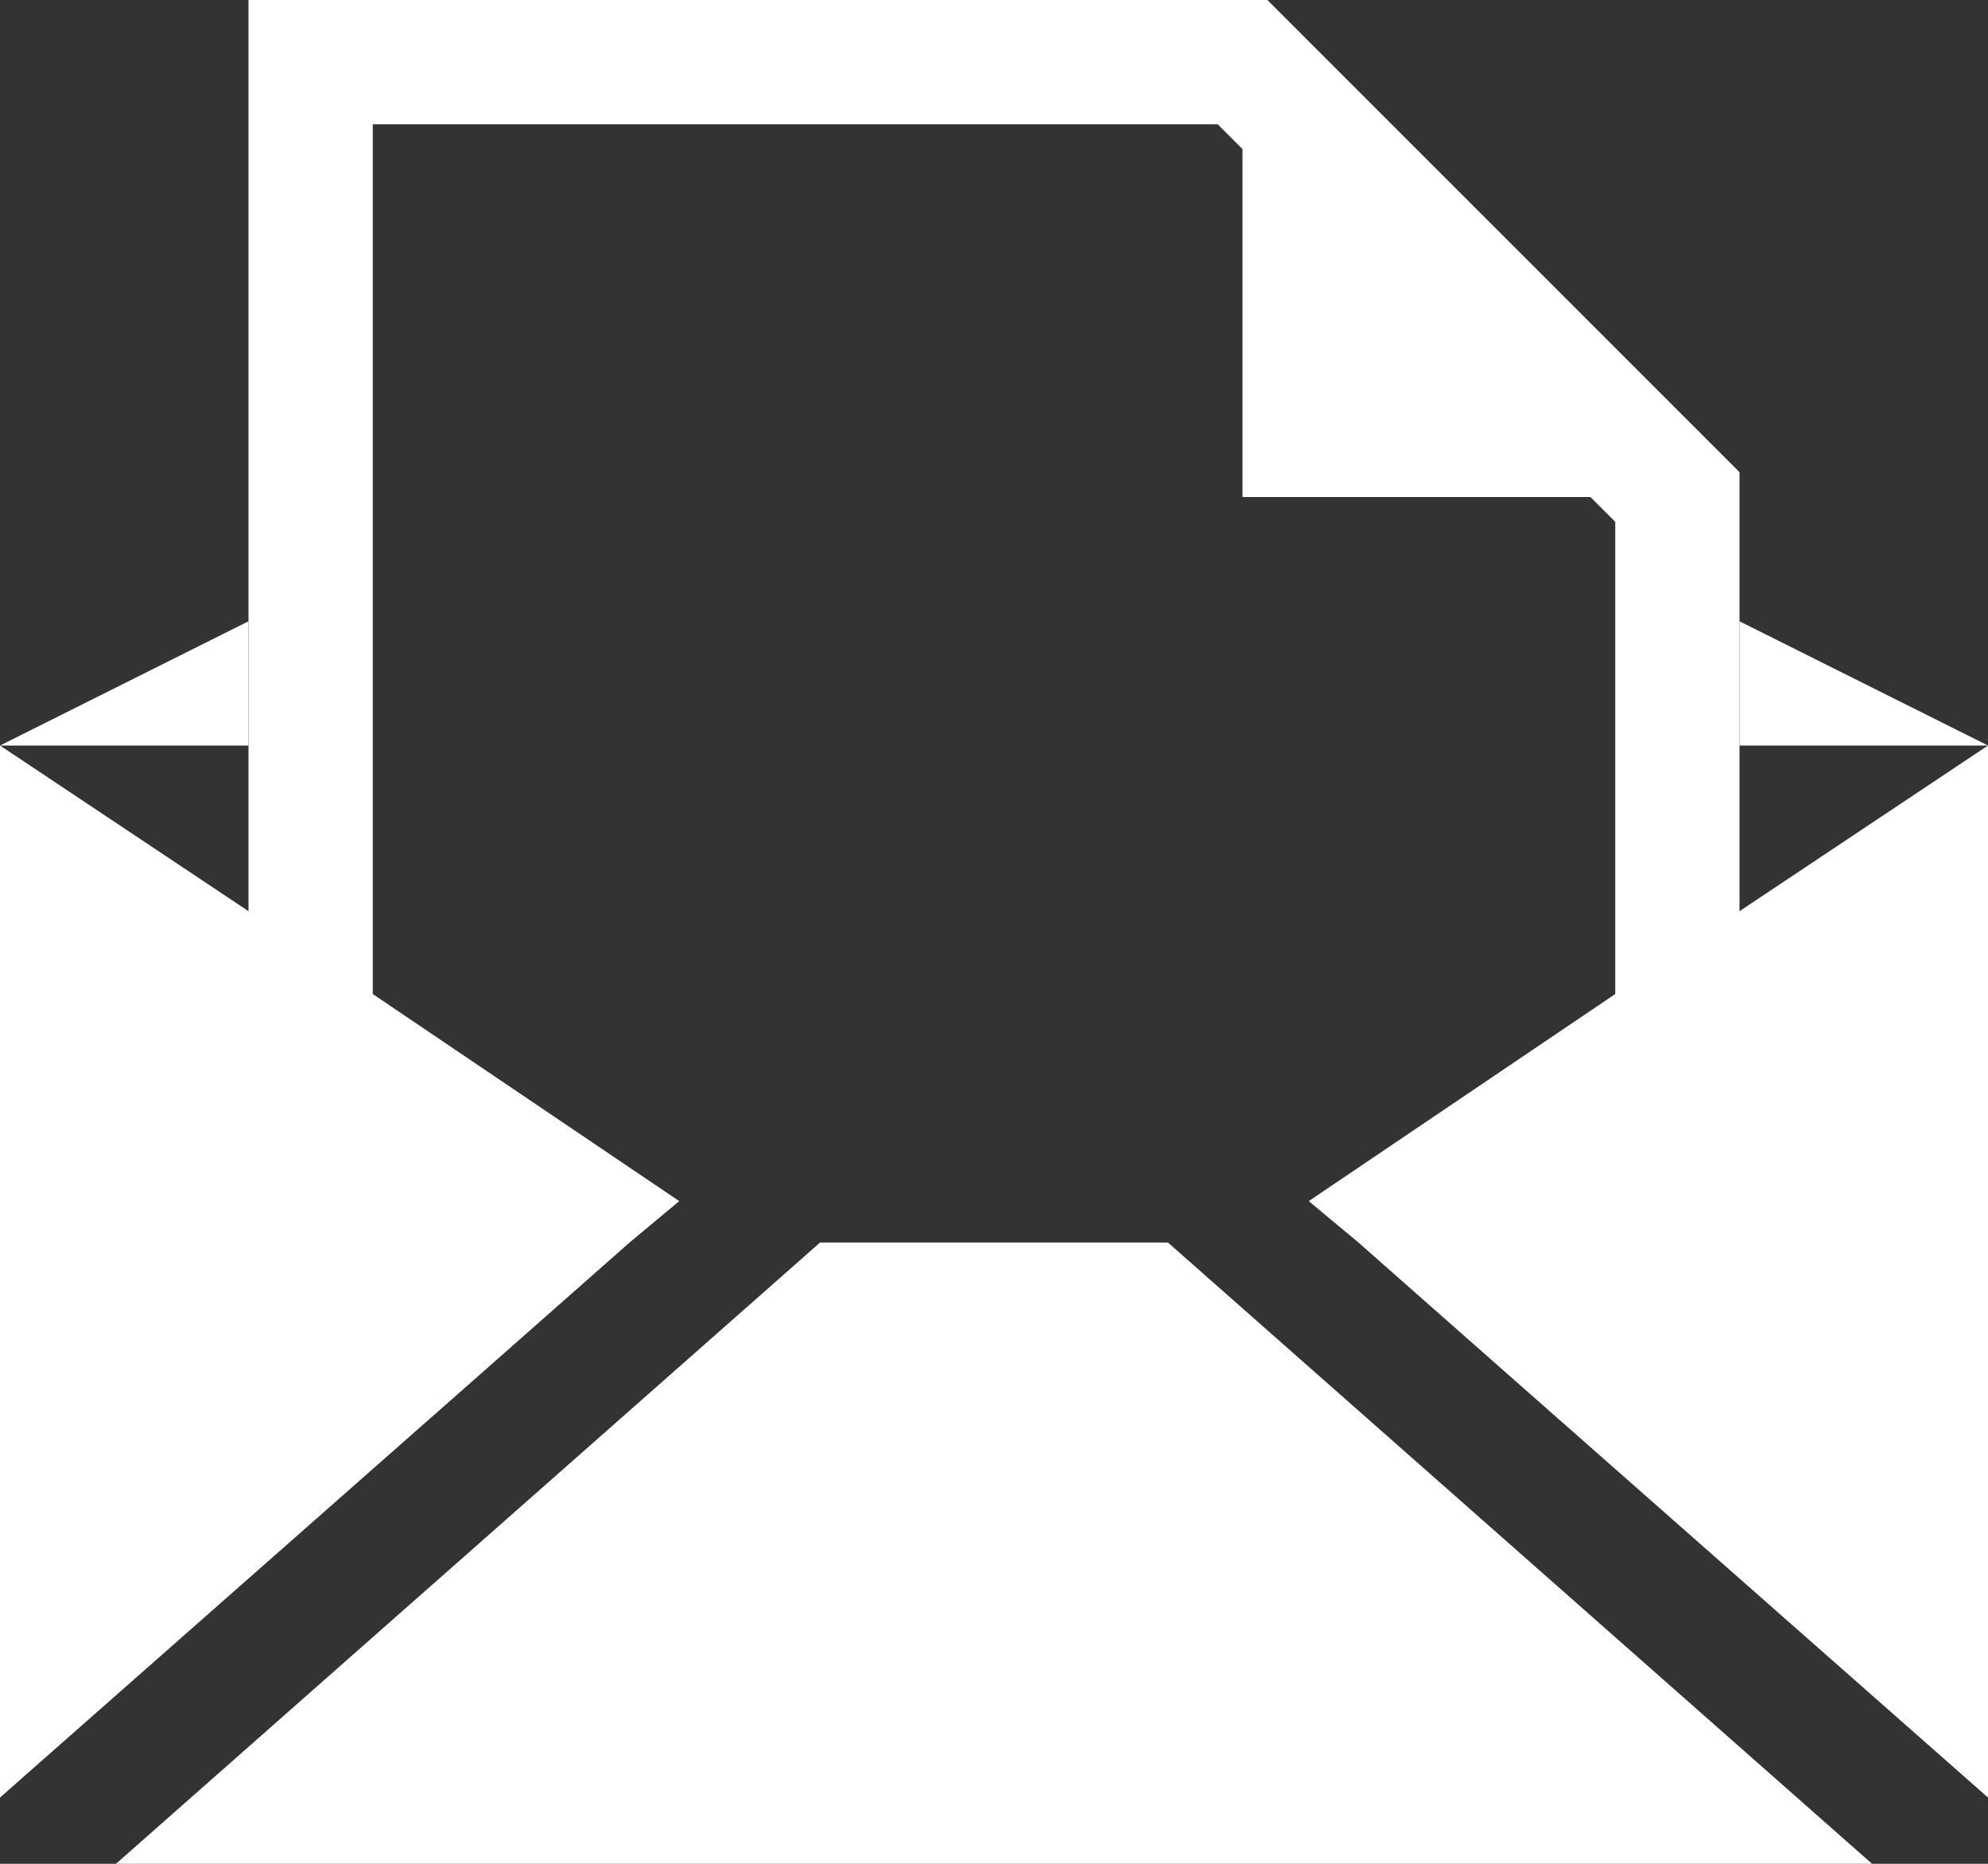 <?xml version="1.0" encoding="utf-8"?>
<!-- Generator: Adobe Illustrator 20.1.0, SVG Export Plug-In . SVG Version: 6.00 Build 0)  -->
<svg version="1.1" id="レイヤー_1" xmlns="http://www.w3.org/2000/svg" xmlns:xlink="http://www.w3.org/1999/xlink" x="0px"
	 y="0px" width="24px" height="22.5px" viewBox="0 0 24 22.5" style="enable-background:new 0 0 24 22.5;" xml:space="preserve">
<rect x="0" y="0" width="24" height="22.5" fill="#333333" stroke="none"/>
<style type="text/css">
	.st0{fill:#FFFFFF;}
</style>
<g>
	<polygon class="st0" points="0,9 3,7.5 3,9 	"/>
	<polygon class="st0" points="24,9 21,7.5 21,9 	"/>
	<polygon class="st0" points="21,11 21,5.7 15.3,0 3,0 3,11 0,9 0,21.7 5.9,16.5 7.6,15 8.2,14.5 4.5,12 4.5,1.5 14.7,1.5 15,1.8 
		15,6 19.2,6 19.5,6.3 19.5,12 15.8,14.5 16.4,15 18.1,16.5 24,21.7 24,9 	"/>
	<polygon class="st0" points="14.1,15 9.9,15 8.2,16.5 1.4,22.5 22.6,22.5 15.8,16.5 	"/>
</g>
<g>
</g>
<g>
</g>
<g>
</g>
<g>
</g>
<g>
</g>
<g>
</g>
</svg>
